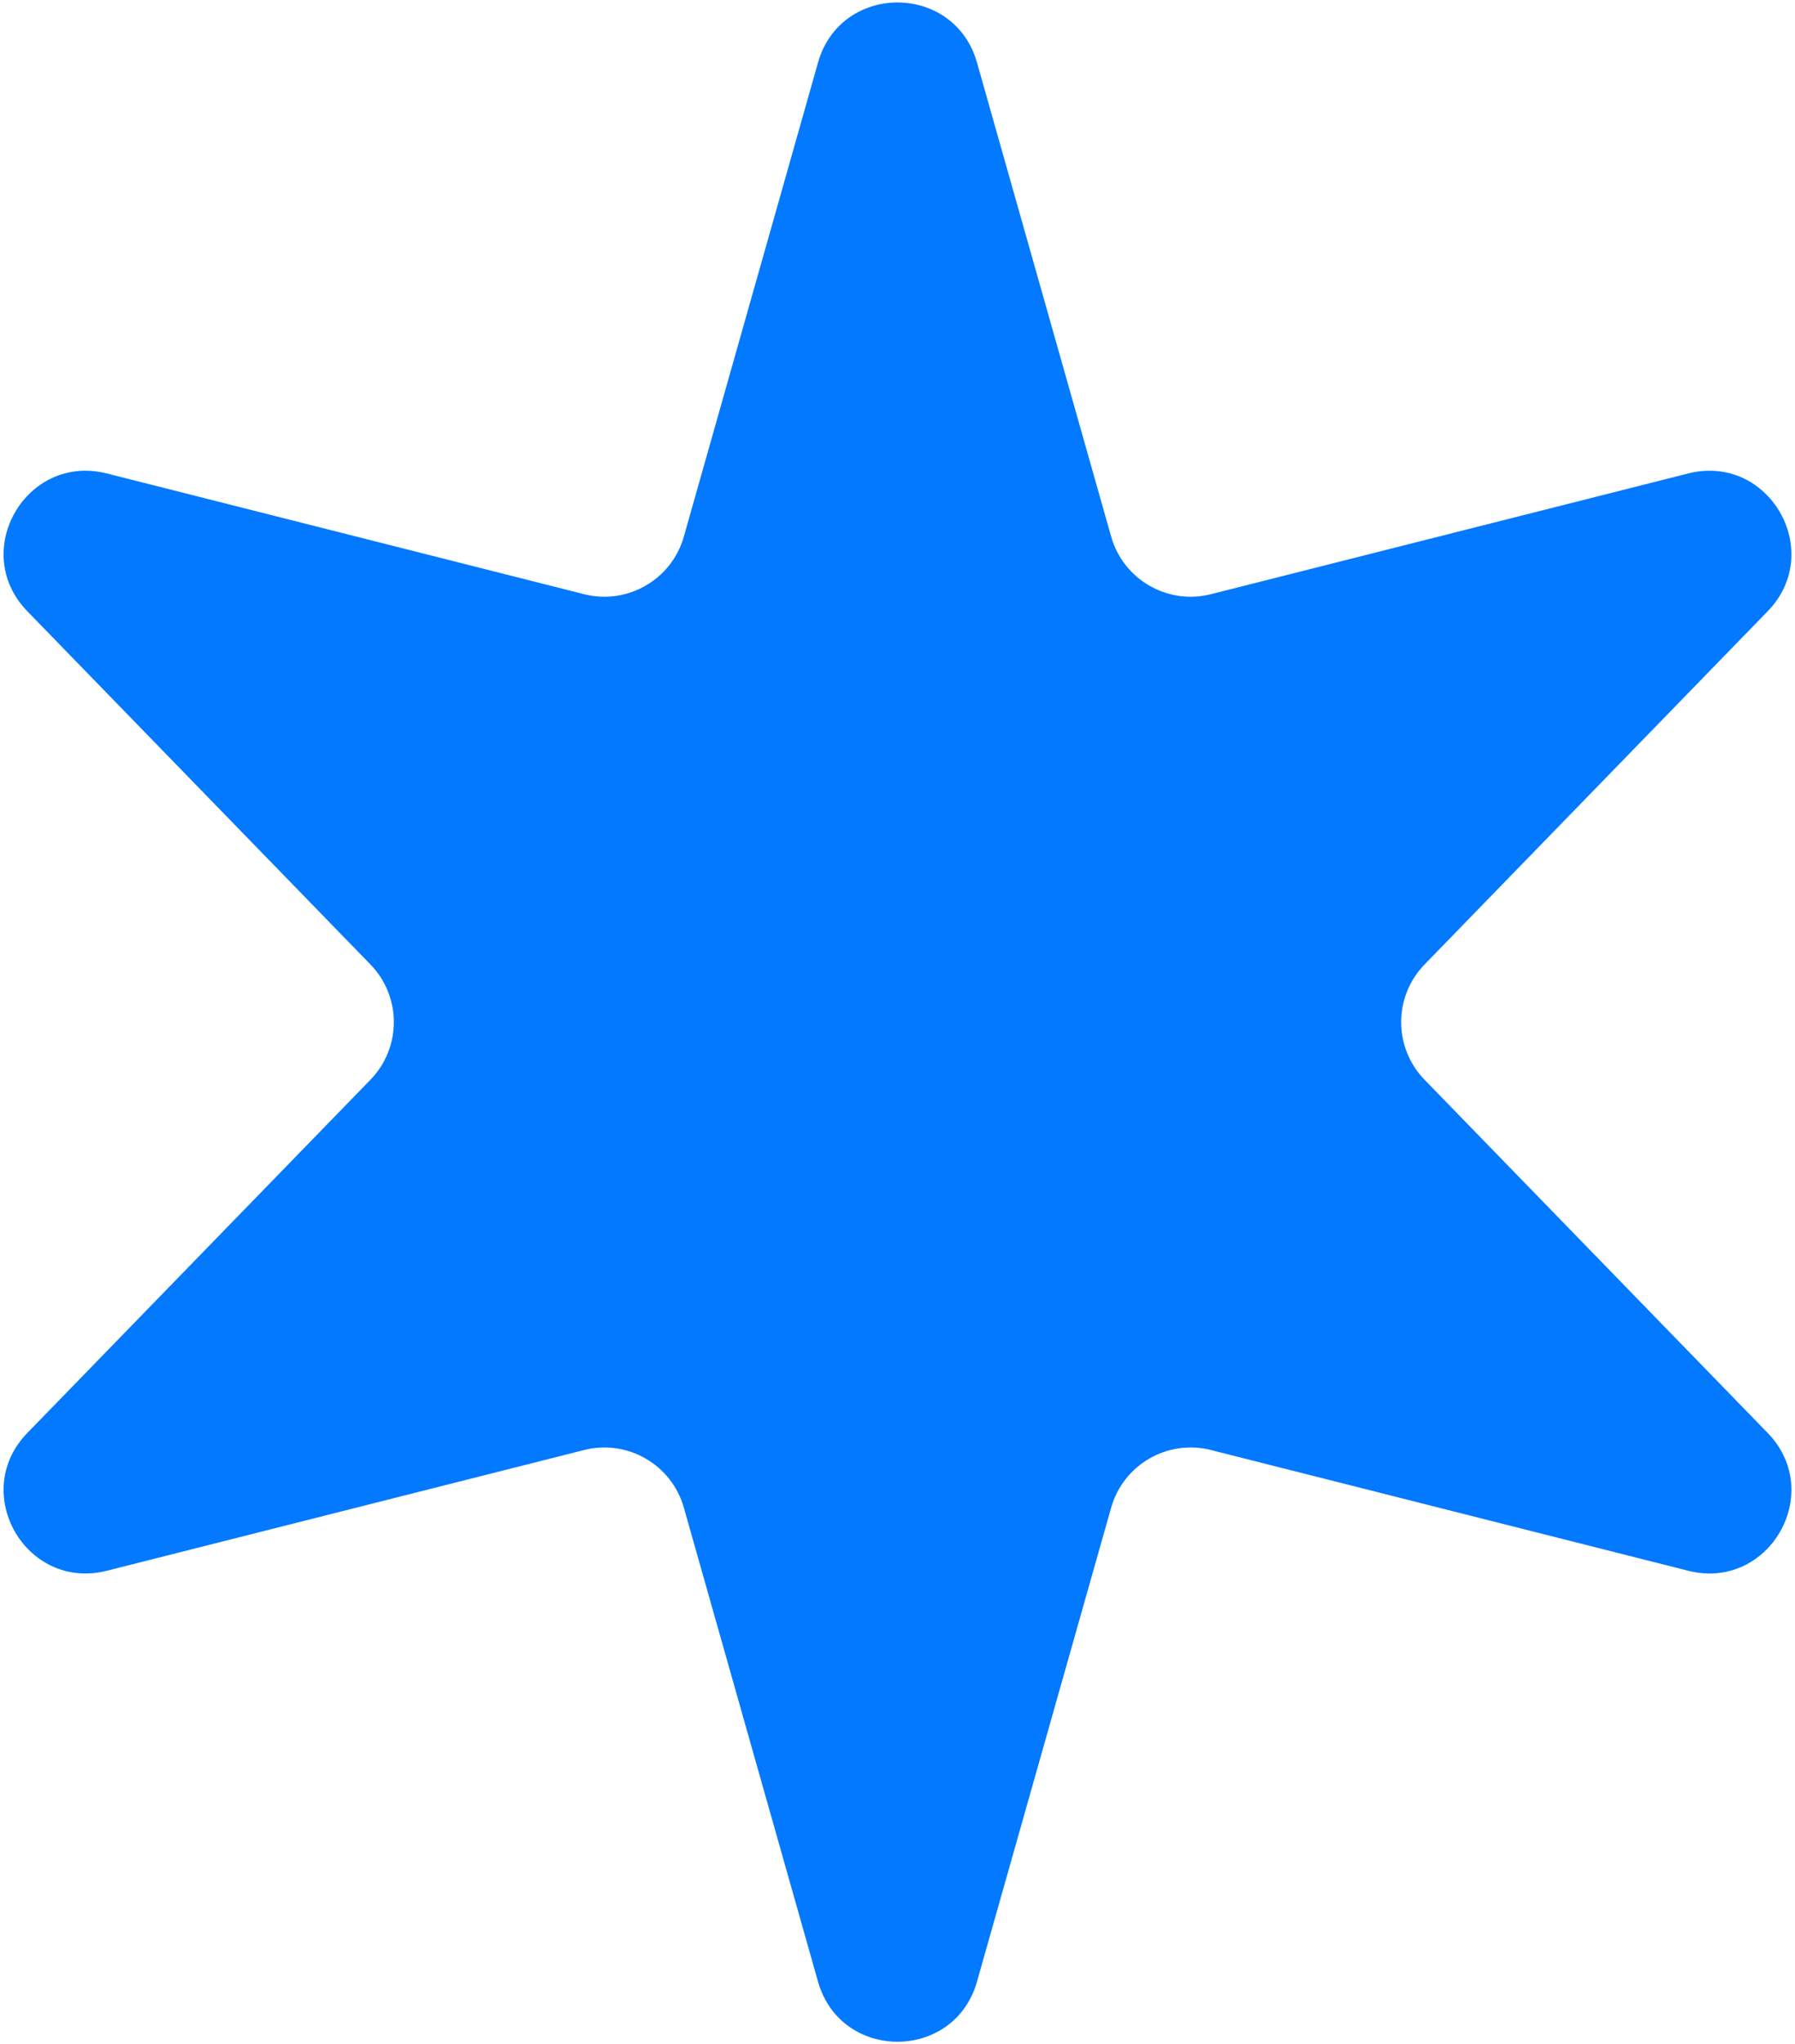 <svg width="362" height="412" viewBox="0 0 362 412" fill="none" xmlns="http://www.w3.org/2000/svg">
<path d="M164.964 12.625C169.542 -3.542 192.458 -3.542 197.036 12.625L224.086 108.14C226.544 116.819 235.461 121.968 244.207 119.757L340.45 95.425C356.74 91.306 368.198 111.151 356.486 123.2L287.292 194.383C281.005 200.851 281.005 211.148 287.292 217.617L356.486 288.8C368.198 300.849 356.74 320.694 340.45 316.575L244.207 292.243C235.461 290.032 226.544 295.181 224.086 303.86L197.036 399.375C192.458 415.542 169.542 415.542 164.964 399.375L137.914 303.86C135.456 295.181 126.539 290.032 117.793 292.243L21.55 316.575C5.26 320.694 -6.198 300.849 5.514 288.8L74.708 217.617C80.995 211.149 80.995 200.852 74.708 194.383L5.514 123.2C-6.198 111.151 5.26 91.306 21.55 95.425L117.793 119.757C126.539 121.968 135.456 116.819 137.914 108.14L164.964 12.625Z" fill="#0279FF"/>
</svg>
